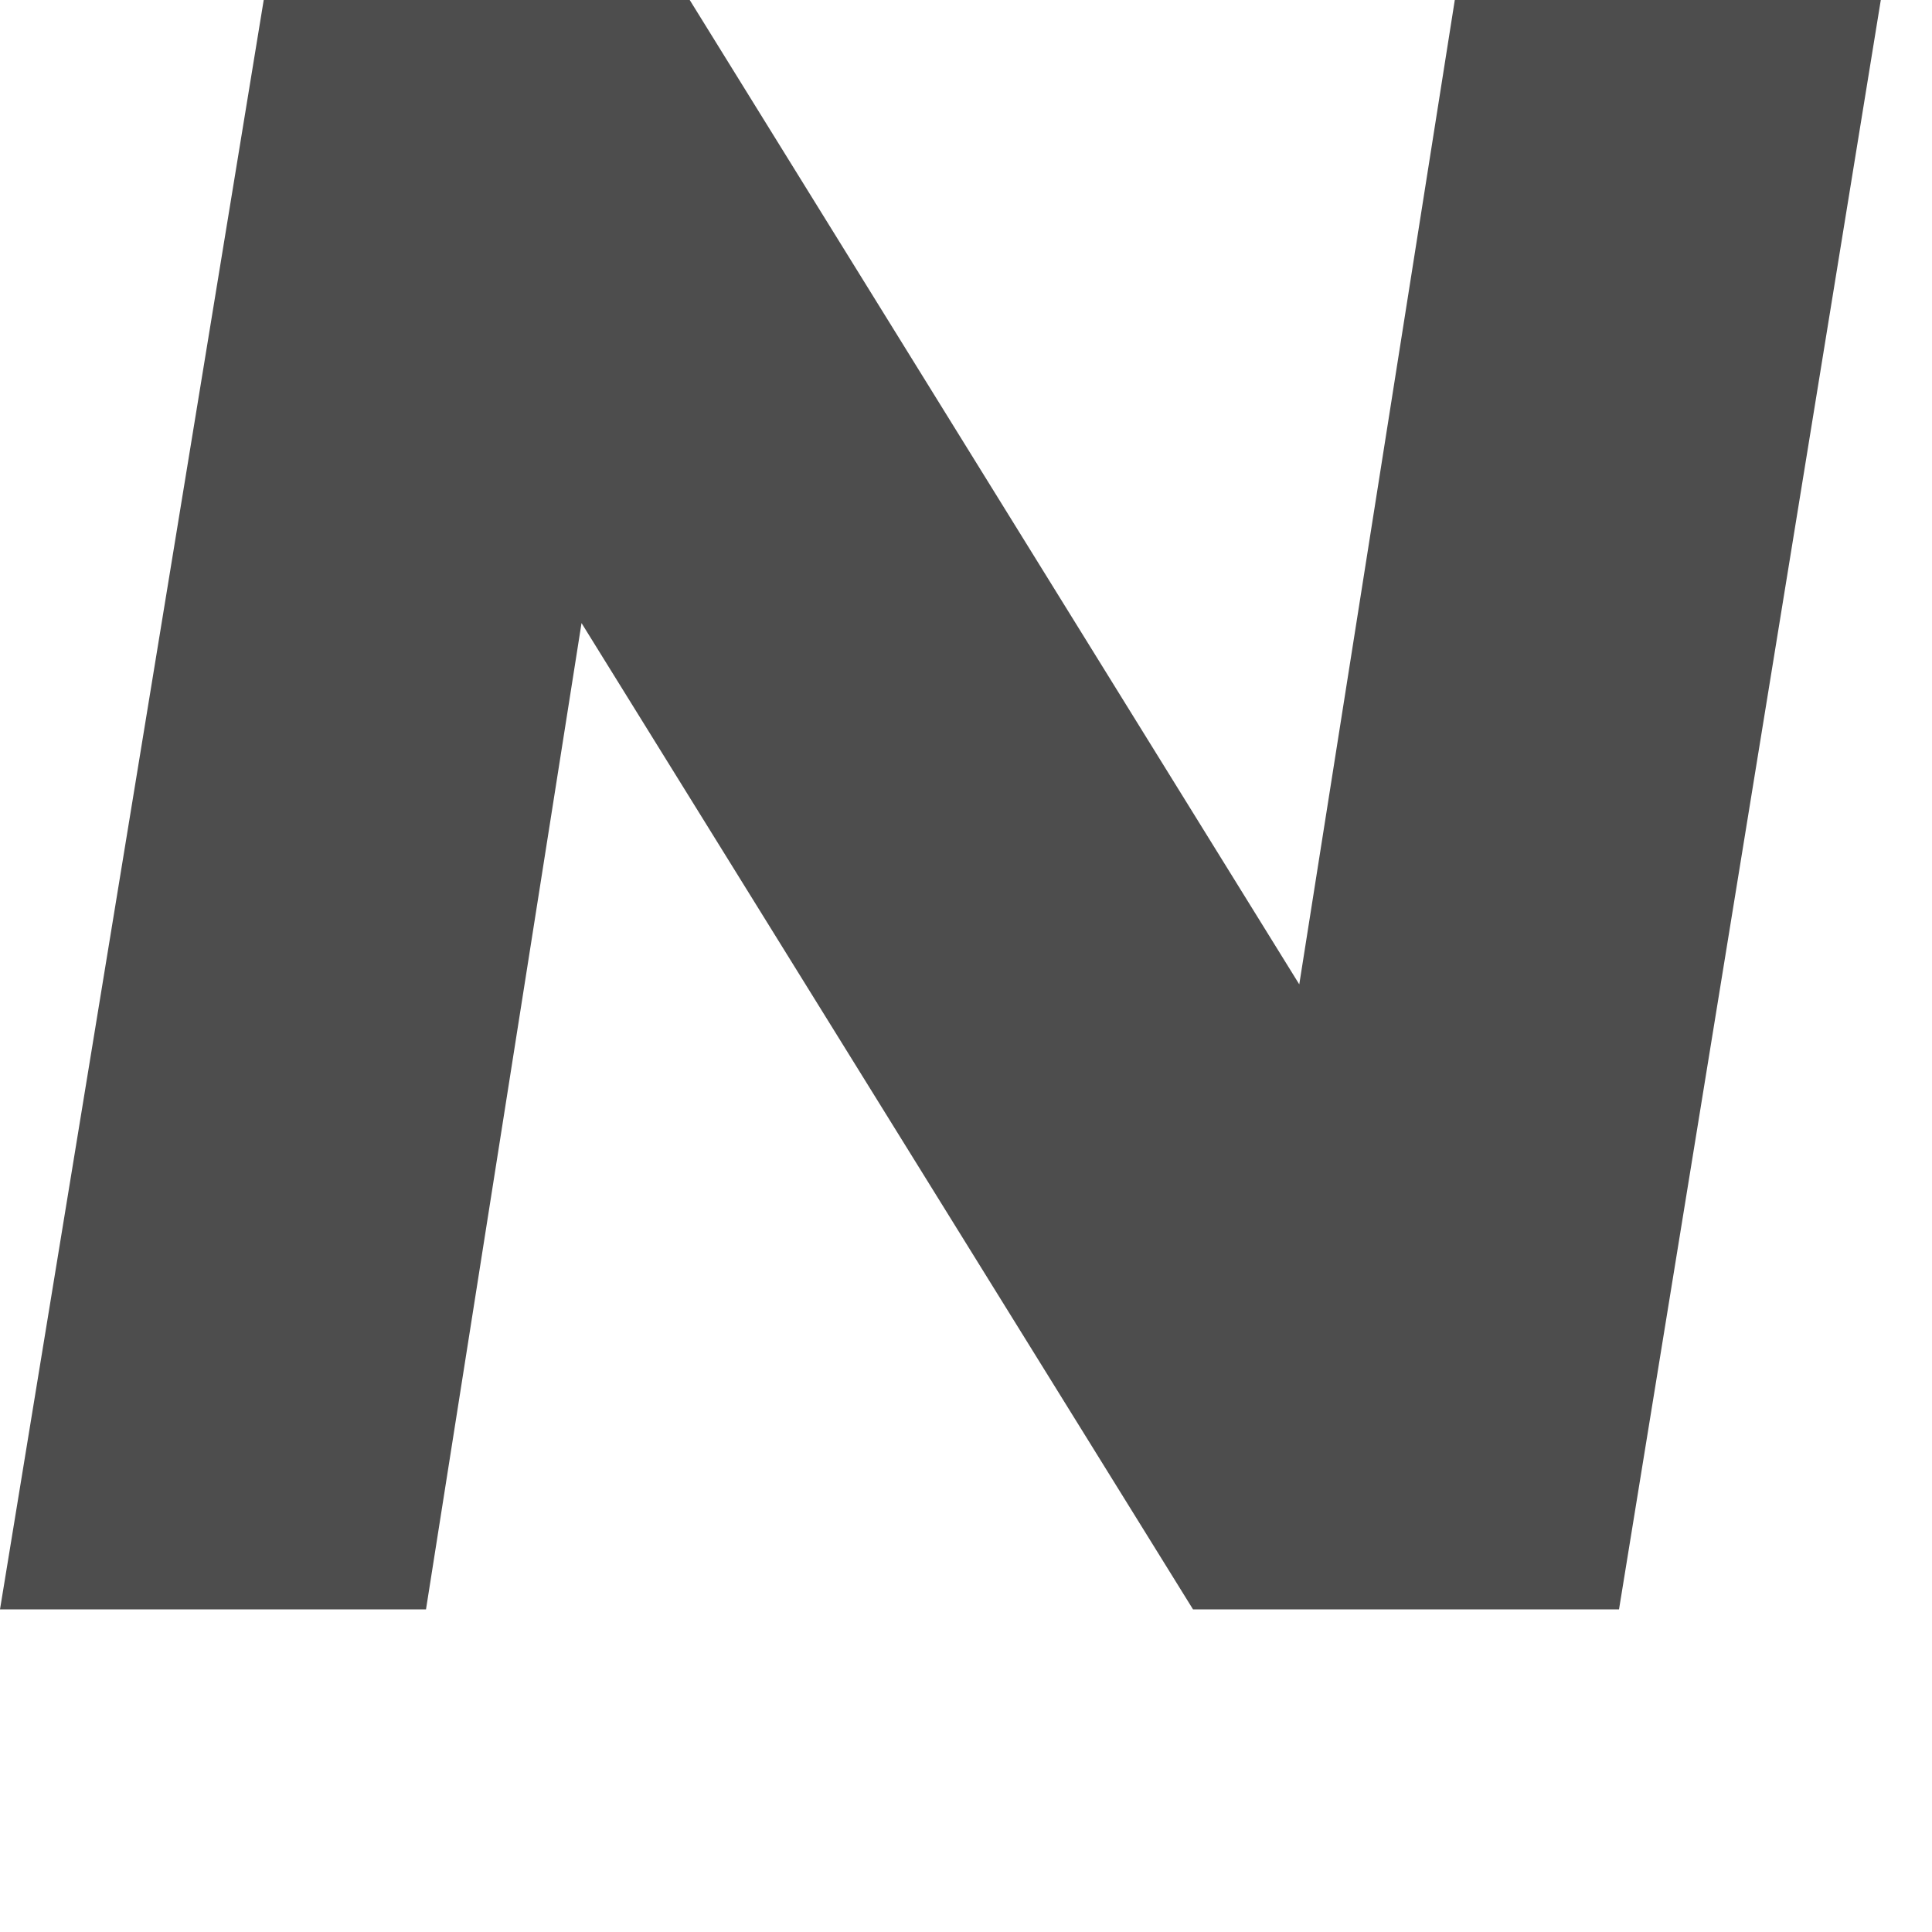 <?xml version="1.0" encoding="utf-8"?>
<svg xmlns="http://www.w3.org/2000/svg" fill="none" height="100%" overflow="visible" preserveAspectRatio="none" style="display: block;" viewBox="0 0 2 2" width="100%">
<path d="M0.273 0H0.714L1.345 1.019L1.506 0H1.947L1.676 1.666H1.235L0.602 0.645L0.441 1.666H0L0.273 0Z" fill="#4D4D4D" id="Vector"/>
</svg>